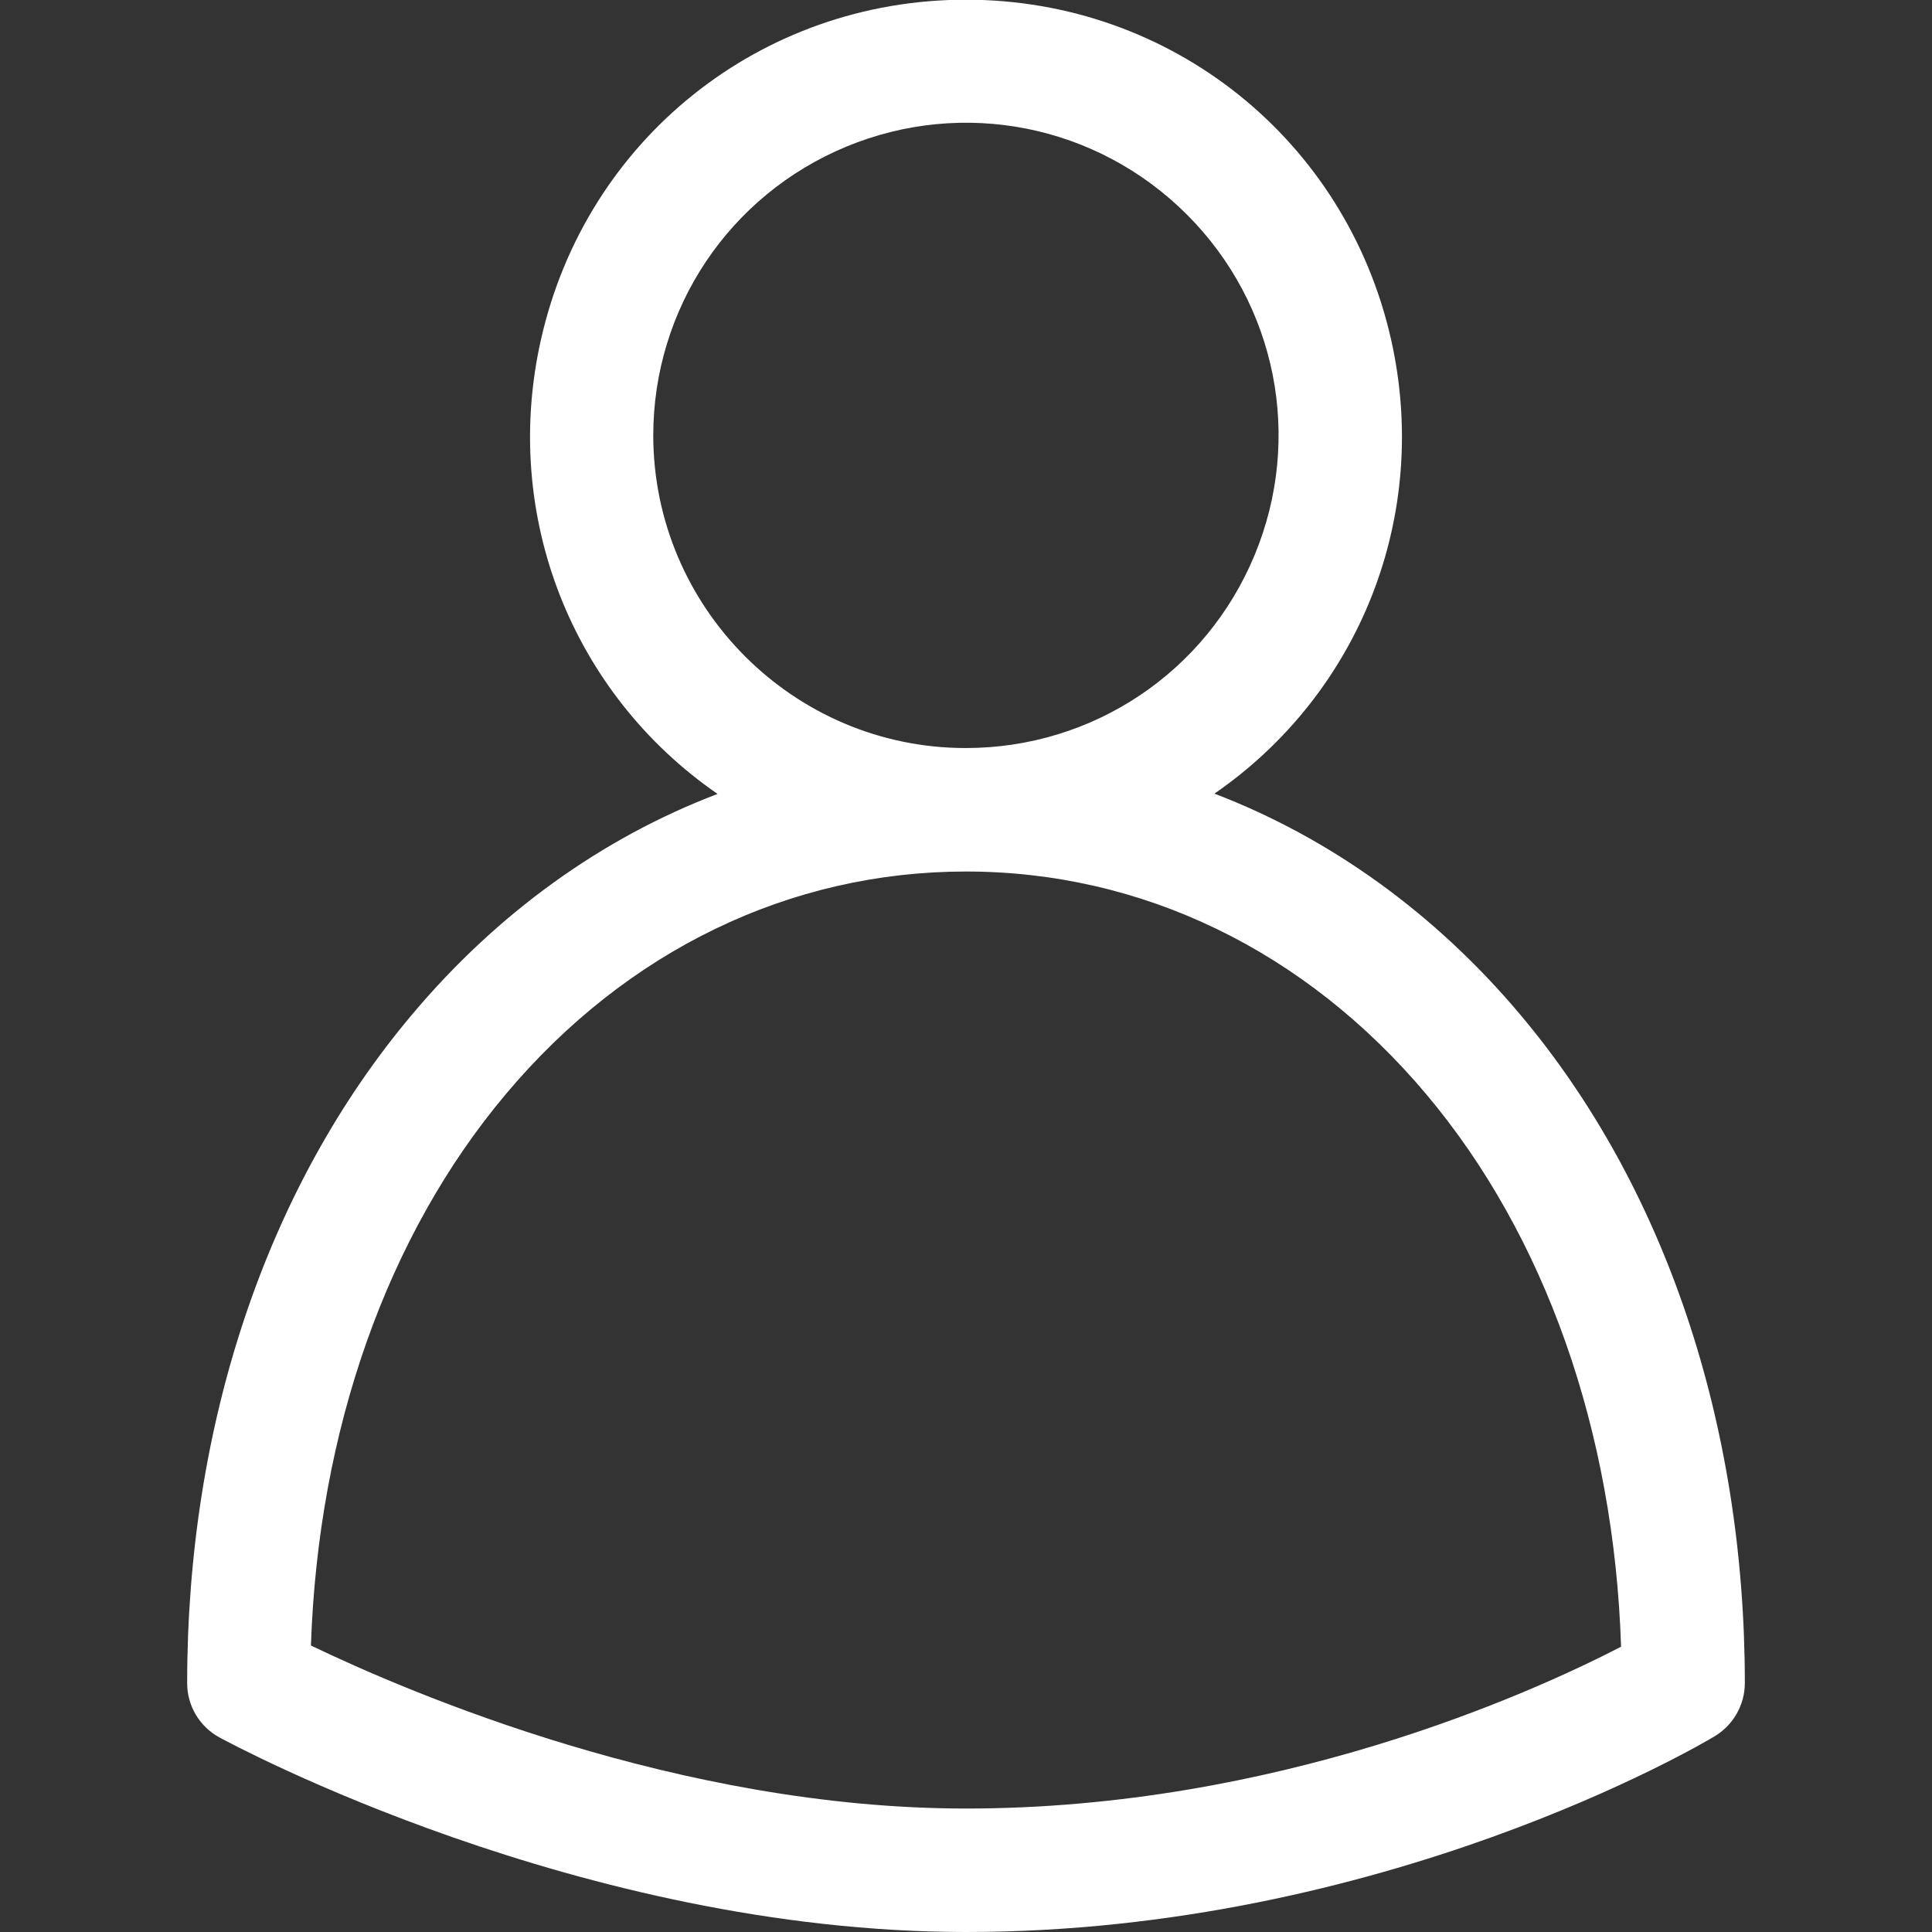 <?xml version="1.0" encoding="utf-8"?>
<!-- Generator: Adobe Illustrator 24.2.3, SVG Export Plug-In . SVG Version: 6.00 Build 0)  -->
<svg version="1.1" id="Layer_1" xmlns="http://www.w3.org/2000/svg" xmlns:xlink="http://www.w3.org/1999/xlink" x="0px" y="0px"
	 viewBox="0 0 64 64" style="enable-background:new 0 0 64 64;" xml:space="preserve">
<rect x="0" y="0" width="64" height="64" fill="#333333" stroke="none"/>
<style type="text/css">
	.st0{fill:#FFFFFF;}
</style>
<path class="st0" d="M50.36,33.61c-2.82-3.35-6.29-5.85-10.13-7.32c4.8-3.31,7.17-9.19,5.85-15.05C44.58,4.62,38.79-0.01,32-0.01
	c-6.8,0-12.59,4.63-14.08,11.26c-1.32,5.85,1.05,11.74,5.85,15.05c-3.84,1.46-7.31,3.96-10.13,7.32c-4.8,5.7-7.44,13.56-7.44,22.14
	c0,0.75,0.41,1.43,1.06,1.79c0.48,0.26,11.98,6.45,24.74,6.45c13.82,0,24.37-6.22,24.81-6.49c0.61-0.37,0.99-1.04,0.99-1.75
	C57.8,47.17,55.16,39.31,50.36,33.61z M21.64,14.43c0-4.2,2.51-7.96,6.39-9.57s8.31-0.73,11.29,2.25c2.97,2.97,3.85,7.4,2.24,11.28
	s-5.36,6.39-9.57,6.39C26.29,24.78,21.65,20.13,21.64,14.43z M32,28.87c5.83,0,11.24,2.62,15.24,7.37
	c3.95,4.69,6.23,11.17,6.46,18.31c-3.04,1.57-11.44,5.36-21.7,5.36c-9.5,0-18.43-3.83-21.7-5.4c0.24-7.12,2.52-13.59,6.46-18.27
	C20.76,31.48,26.17,28.87,32,28.87z"/>
</svg>
